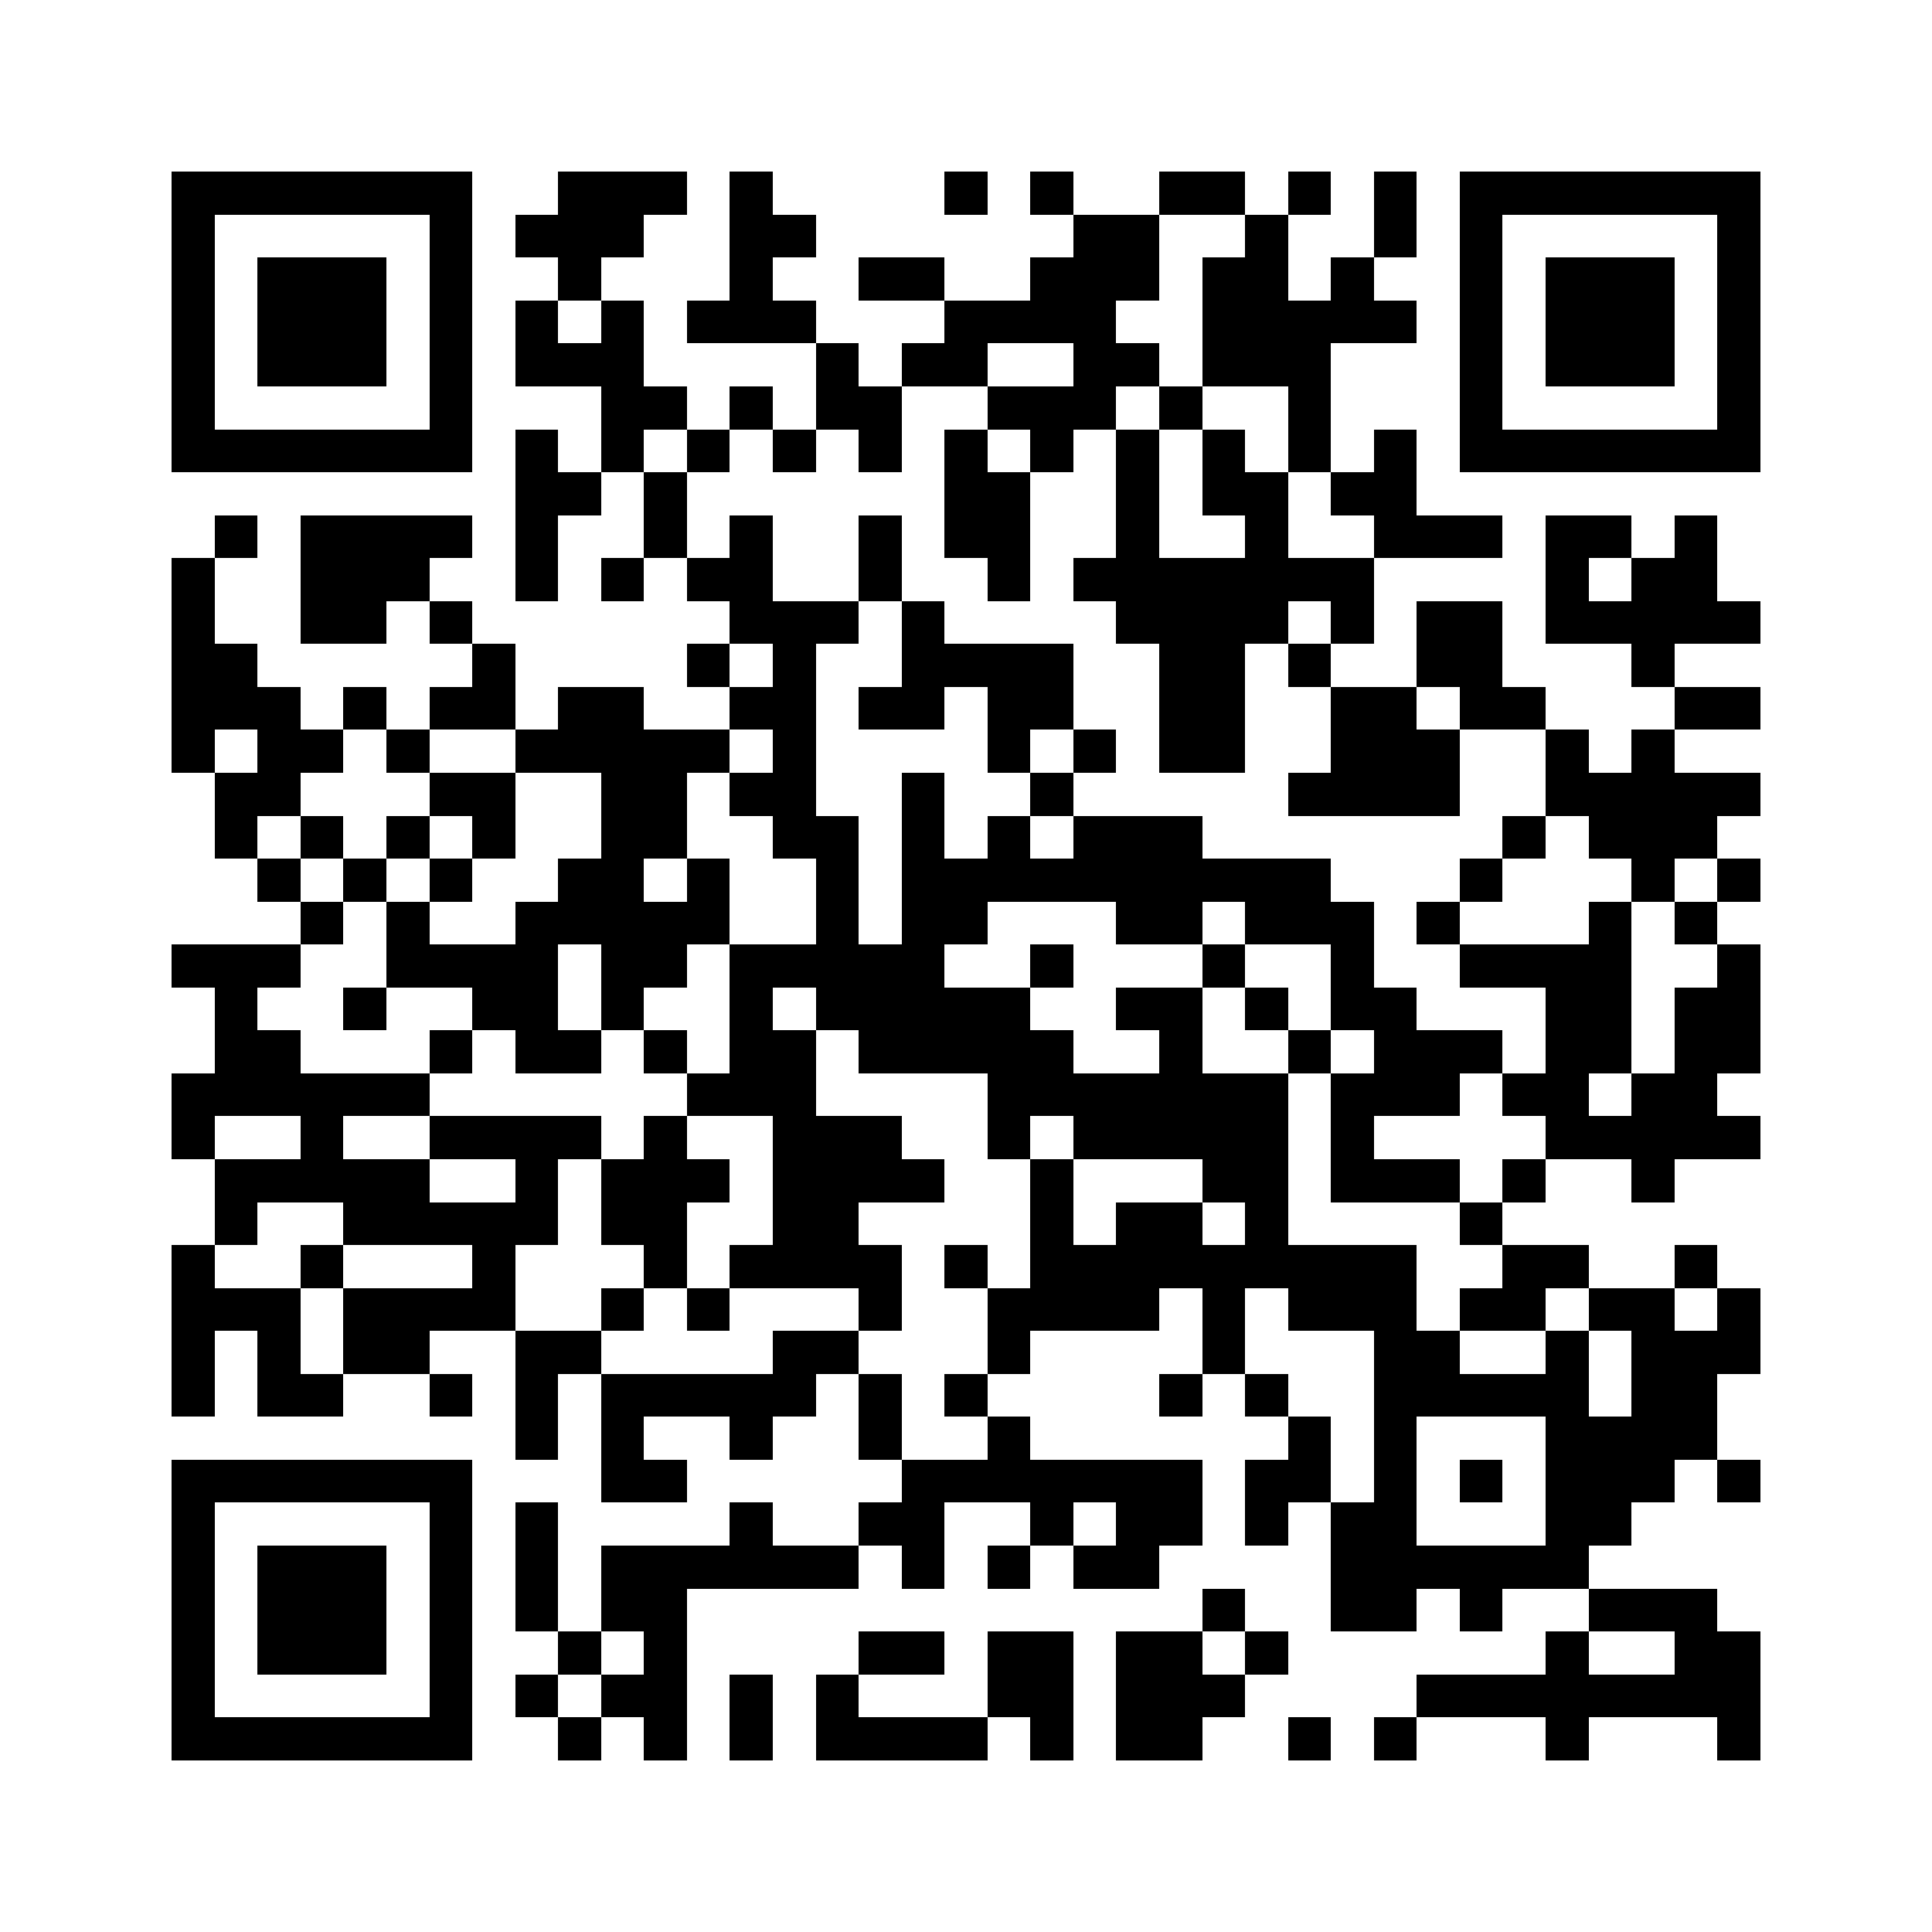 <svg xmlns="http://www.w3.org/2000/svg" viewBox="0 0 45 45" shape-rendering="crispEdges" width="900" height="900">
<rect x="0" y="0" width="45" height="45" fill="#FFF"/>
<path fill="#000" d="M4 4h7v1h-7zM13 4h3v1h-3zM17 4h1v1h-1zM22 4h1v1h-1zM24 4h1v1h-1zM27 4h2v1h-2zM30 4h1v1h-1zM32 4h1v1h-1zM34 4h7v1h-7zM4 5h1v1h-1zM10 5h1v1h-1zM12 5h3v1h-3zM17 5h2v1h-2zM25 5h2v1h-2zM29 5h1v1h-1zM32 5h1v1h-1zM34 5h1v1h-1zM40 5h1v1h-1zM4 6h1v1h-1zM6 6h3v1h-3zM10 6h1v1h-1zM13 6h1v1h-1zM17 6h1v1h-1zM20 6h2v1h-2zM24 6h3v1h-3zM28 6h2v1h-2zM31 6h1v1h-1zM34 6h1v1h-1zM36 6h3v1h-3zM40 6h1v1h-1zM4 7h1v1h-1zM6 7h3v1h-3zM10 7h1v1h-1zM12 7h1v1h-1zM14 7h1v1h-1zM16 7h3v1h-3zM22 7h4v1h-4zM28 7h5v1h-5zM34 7h1v1h-1zM36 7h3v1h-3zM40 7h1v1h-1zM4 8h1v1h-1zM6 8h3v1h-3zM10 8h1v1h-1zM12 8h3v1h-3zM19 8h1v1h-1zM21 8h2v1h-2zM25 8h2v1h-2zM28 8h3v1h-3zM34 8h1v1h-1zM36 8h3v1h-3zM40 8h1v1h-1zM4 9h1v1h-1zM10 9h1v1h-1zM14 9h2v1h-2zM17 9h1v1h-1zM19 9h2v1h-2zM23 9h3v1h-3zM27 9h1v1h-1zM30 9h1v1h-1zM34 9h1v1h-1zM40 9h1v1h-1zM4 10h7v1h-7zM12 10h1v1h-1zM14 10h1v1h-1zM16 10h1v1h-1zM18 10h1v1h-1zM20 10h1v1h-1zM22 10h1v1h-1zM24 10h1v1h-1zM26 10h1v1h-1zM28 10h1v1h-1zM30 10h1v1h-1zM32 10h1v1h-1zM34 10h7v1h-7zM12 11h2v1h-2zM15 11h1v1h-1zM22 11h2v1h-2zM26 11h1v1h-1zM28 11h2v1h-2zM31 11h2v1h-2zM5 12h1v1h-1zM7 12h4v1h-4zM12 12h1v1h-1zM15 12h1v1h-1zM17 12h1v1h-1zM20 12h1v1h-1zM22 12h2v1h-2zM26 12h1v1h-1zM29 12h1v1h-1zM32 12h3v1h-3zM36 12h2v1h-2zM39 12h1v1h-1zM4 13h1v1h-1zM7 13h3v1h-3zM12 13h1v1h-1zM14 13h1v1h-1zM16 13h2v1h-2zM20 13h1v1h-1zM23 13h1v1h-1zM25 13h7v1h-7zM36 13h1v1h-1zM38 13h2v1h-2zM4 14h1v1h-1zM7 14h2v1h-2zM10 14h1v1h-1zM17 14h3v1h-3zM21 14h1v1h-1zM26 14h4v1h-4zM31 14h1v1h-1zM33 14h2v1h-2zM36 14h5v1h-5zM4 15h2v1h-2zM11 15h1v1h-1zM16 15h1v1h-1zM18 15h1v1h-1zM21 15h4v1h-4zM27 15h2v1h-2zM30 15h1v1h-1zM33 15h2v1h-2zM38 15h1v1h-1zM4 16h3v1h-3zM8 16h1v1h-1zM10 16h2v1h-2zM13 16h2v1h-2zM17 16h2v1h-2zM20 16h2v1h-2zM23 16h2v1h-2zM27 16h2v1h-2zM31 16h2v1h-2zM34 16h2v1h-2zM39 16h2v1h-2zM4 17h1v1h-1zM6 17h2v1h-2zM9 17h1v1h-1zM12 17h5v1h-5zM18 17h1v1h-1zM23 17h1v1h-1zM25 17h1v1h-1zM27 17h2v1h-2zM31 17h3v1h-3zM36 17h1v1h-1zM38 17h1v1h-1zM5 18h2v1h-2zM10 18h2v1h-2zM14 18h2v1h-2zM17 18h2v1h-2zM21 18h1v1h-1zM24 18h1v1h-1zM30 18h4v1h-4zM36 18h5v1h-5zM5 19h1v1h-1zM7 19h1v1h-1zM9 19h1v1h-1zM11 19h1v1h-1zM14 19h2v1h-2zM18 19h2v1h-2zM21 19h1v1h-1zM23 19h1v1h-1zM25 19h3v1h-3zM35 19h1v1h-1zM37 19h3v1h-3zM6 20h1v1h-1zM8 20h1v1h-1zM10 20h1v1h-1zM13 20h2v1h-2zM16 20h1v1h-1zM19 20h1v1h-1zM21 20h10v1h-10zM34 20h1v1h-1zM38 20h1v1h-1zM40 20h1v1h-1zM7 21h1v1h-1zM9 21h1v1h-1zM12 21h5v1h-5zM19 21h1v1h-1zM21 21h2v1h-2zM26 21h2v1h-2zM29 21h3v1h-3zM33 21h1v1h-1zM37 21h1v1h-1zM39 21h1v1h-1zM4 22h3v1h-3zM9 22h4v1h-4zM14 22h2v1h-2zM17 22h5v1h-5zM24 22h1v1h-1zM28 22h1v1h-1zM31 22h1v1h-1zM34 22h4v1h-4zM40 22h1v1h-1zM5 23h1v1h-1zM8 23h1v1h-1zM11 23h2v1h-2zM14 23h1v1h-1zM17 23h1v1h-1zM19 23h5v1h-5zM26 23h2v1h-2zM29 23h1v1h-1zM31 23h2v1h-2zM36 23h2v1h-2zM39 23h2v1h-2zM5 24h2v1h-2zM10 24h1v1h-1zM12 24h2v1h-2zM15 24h1v1h-1zM17 24h2v1h-2zM20 24h5v1h-5zM27 24h1v1h-1zM30 24h1v1h-1zM32 24h3v1h-3zM36 24h2v1h-2zM39 24h2v1h-2zM4 25h6v1h-6zM16 25h3v1h-3zM23 25h7v1h-7zM31 25h3v1h-3zM35 25h2v1h-2zM38 25h2v1h-2zM4 26h1v1h-1zM7 26h1v1h-1zM10 26h4v1h-4zM15 26h1v1h-1zM18 26h3v1h-3zM23 26h1v1h-1zM25 26h5v1h-5zM31 26h1v1h-1zM36 26h5v1h-5zM5 27h5v1h-5zM12 27h1v1h-1zM14 27h3v1h-3zM18 27h4v1h-4zM24 27h1v1h-1zM28 27h2v1h-2zM31 27h3v1h-3zM35 27h1v1h-1zM38 27h1v1h-1zM5 28h1v1h-1zM8 28h5v1h-5zM14 28h2v1h-2zM18 28h2v1h-2zM24 28h1v1h-1zM26 28h2v1h-2zM29 28h1v1h-1zM34 28h1v1h-1zM4 29h1v1h-1zM7 29h1v1h-1zM11 29h1v1h-1zM15 29h1v1h-1zM17 29h4v1h-4zM22 29h1v1h-1zM24 29h9v1h-9zM35 29h2v1h-2zM39 29h1v1h-1zM4 30h3v1h-3zM8 30h4v1h-4zM14 30h1v1h-1zM16 30h1v1h-1zM20 30h1v1h-1zM23 30h4v1h-4zM28 30h1v1h-1zM30 30h3v1h-3zM34 30h2v1h-2zM37 30h2v1h-2zM40 30h1v1h-1zM4 31h1v1h-1zM6 31h1v1h-1zM8 31h2v1h-2zM12 31h2v1h-2zM18 31h2v1h-2zM23 31h1v1h-1zM28 31h1v1h-1zM32 31h2v1h-2zM36 31h1v1h-1zM38 31h3v1h-3zM4 32h1v1h-1zM6 32h2v1h-2zM10 32h1v1h-1zM12 32h1v1h-1zM14 32h5v1h-5zM20 32h1v1h-1zM22 32h1v1h-1zM27 32h1v1h-1zM29 32h1v1h-1zM32 32h5v1h-5zM38 32h2v1h-2zM12 33h1v1h-1zM14 33h1v1h-1zM17 33h1v1h-1zM20 33h1v1h-1zM23 33h1v1h-1zM30 33h1v1h-1zM32 33h1v1h-1zM36 33h4v1h-4zM4 34h7v1h-7zM14 34h2v1h-2zM21 34h7v1h-7zM29 34h2v1h-2zM32 34h1v1h-1zM34 34h1v1h-1zM36 34h3v1h-3zM40 34h1v1h-1zM4 35h1v1h-1zM10 35h1v1h-1zM12 35h1v1h-1zM17 35h1v1h-1zM20 35h2v1h-2zM24 35h1v1h-1zM26 35h2v1h-2zM29 35h1v1h-1zM31 35h2v1h-2zM36 35h2v1h-2zM4 36h1v1h-1zM6 36h3v1h-3zM10 36h1v1h-1zM12 36h1v1h-1zM14 36h6v1h-6zM21 36h1v1h-1zM23 36h1v1h-1zM25 36h2v1h-2zM31 36h6v1h-6zM4 37h1v1h-1zM6 37h3v1h-3zM10 37h1v1h-1zM12 37h1v1h-1zM14 37h2v1h-2zM28 37h1v1h-1zM31 37h2v1h-2zM34 37h1v1h-1zM37 37h3v1h-3zM4 38h1v1h-1zM6 38h3v1h-3zM10 38h1v1h-1zM13 38h1v1h-1zM15 38h1v1h-1zM20 38h2v1h-2zM23 38h2v1h-2zM26 38h2v1h-2zM29 38h1v1h-1zM36 38h1v1h-1zM39 38h2v1h-2zM4 39h1v1h-1zM10 39h1v1h-1zM12 39h1v1h-1zM14 39h2v1h-2zM17 39h1v1h-1zM19 39h1v1h-1zM23 39h2v1h-2zM26 39h3v1h-3zM33 39h8v1h-8zM4 40h7v1h-7zM13 40h1v1h-1zM15 40h1v1h-1zM17 40h1v1h-1zM19 40h4v1h-4zM24 40h1v1h-1zM26 40h2v1h-2zM30 40h1v1h-1zM32 40h1v1h-1zM36 40h1v1h-1zM40 40h1v1h-1z"/>
</svg>
